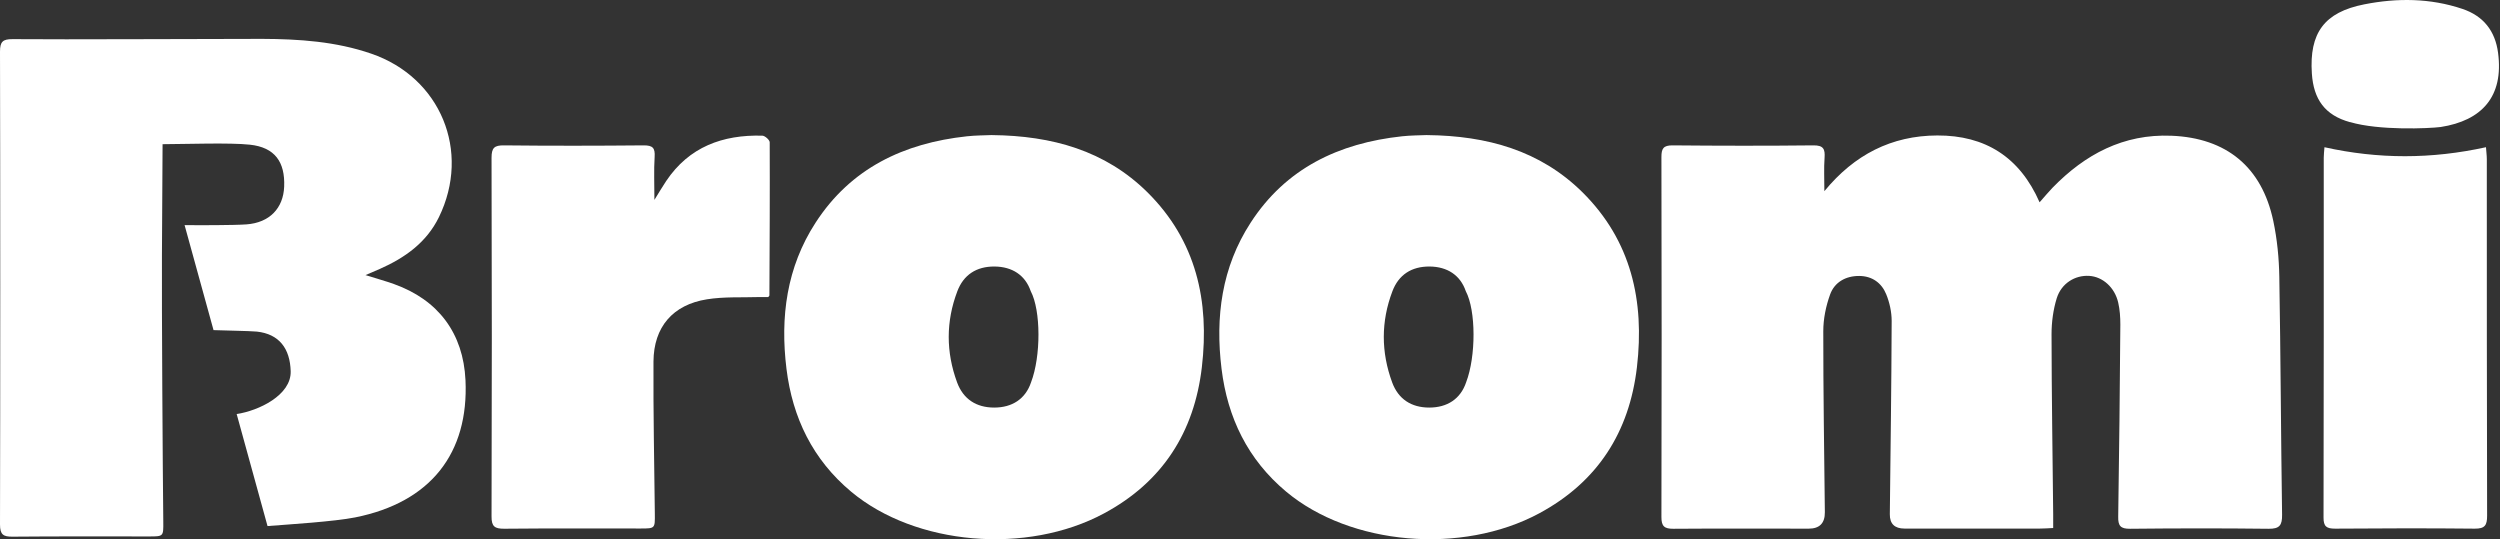 <?xml version="1.0" encoding="UTF-8"?> <svg xmlns="http://www.w3.org/2000/svg" width="102" height="22" viewBox="0 0 102 22" fill="none"><rect x="0" y="0" width="102" height="22" fill="#333333" stroke="none"/><path d="M74.442 7.791C75.655 6.316 77.171 5.532 79.043 5.527C80.995 5.521 82.404 6.405 83.215 8.254C83.432 8.01 83.582 7.826 83.746 7.657C85.072 6.296 86.637 5.458 88.592 5.538C90.844 5.627 92.285 6.818 92.75 9.014C92.909 9.763 92.984 10.538 92.996 11.305C93.051 14.537 93.062 17.771 93.109 21.003C93.114 21.431 93.007 21.58 92.557 21.574C90.671 21.551 88.788 21.554 86.903 21.574C86.519 21.577 86.415 21.454 86.423 21.084C86.464 18.472 86.49 15.857 86.51 13.245C86.51 12.946 86.49 12.636 86.423 12.347C86.282 11.724 85.785 11.287 85.237 11.256C84.665 11.221 84.105 11.557 83.914 12.171C83.77 12.639 83.703 13.147 83.703 13.638C83.706 16.087 83.746 18.532 83.77 20.98C83.77 21.155 83.77 21.333 83.77 21.543C83.553 21.554 83.388 21.566 83.224 21.566C81.384 21.566 79.545 21.566 77.705 21.566C77.301 21.566 77.101 21.371 77.105 20.98C77.134 18.351 77.171 15.722 77.18 13.096C77.18 12.731 77.096 12.344 76.957 12.005C76.77 11.543 76.383 11.262 75.857 11.259C75.306 11.256 74.85 11.511 74.668 12.016C74.497 12.487 74.39 13.012 74.39 13.512C74.388 15.975 74.428 18.437 74.454 20.9C74.458 21.346 74.238 21.569 73.796 21.569C71.956 21.569 70.117 21.56 68.277 21.574C67.905 21.577 67.783 21.471 67.786 21.089C67.798 16.195 67.798 11.299 67.786 6.405C67.786 6.064 67.864 5.929 68.24 5.931C70.154 5.949 72.069 5.952 73.986 5.931C74.399 5.926 74.468 6.084 74.442 6.44C74.411 6.867 74.434 7.298 74.434 7.797L74.442 7.791Z" fill="white"></path><path d="M40.483 5.512C42.917 5.538 45.089 6.138 46.816 7.846C48.811 9.824 49.351 12.286 49.036 14.979C48.727 17.628 47.434 19.663 45.045 20.946C41.892 22.642 37.347 22.252 34.725 20.059C33.16 18.75 32.334 17.045 32.088 15.047C31.828 12.935 32.094 10.906 33.275 9.086C34.713 6.864 36.873 5.84 39.449 5.561C39.81 5.521 40.177 5.524 40.486 5.51L40.483 5.512ZM42.054 11.879C41.828 11.224 41.297 10.88 40.578 10.874C39.842 10.868 39.313 11.21 39.059 11.884C38.591 13.116 38.594 14.367 39.05 15.604C39.302 16.285 39.833 16.629 40.564 16.629C41.294 16.629 41.84 16.279 42.068 15.596C42.472 14.537 42.472 12.671 42.054 11.879Z" fill="white"></path><path d="M58.233 5.512C60.668 5.538 62.839 6.138 64.566 7.846C66.561 9.824 67.101 12.286 66.787 14.979C66.478 17.628 65.184 19.663 62.796 20.946C59.642 22.642 55.097 22.252 52.475 20.059C50.91 18.75 50.084 17.045 49.839 15.047C49.579 12.935 49.844 10.906 51.026 9.086C52.464 6.864 54.624 5.84 57.2 5.561C57.56 5.521 57.927 5.524 58.236 5.51L58.233 5.512ZM59.804 11.879C59.579 11.224 59.048 10.88 58.329 10.874C57.592 10.868 57.064 11.21 56.81 11.884C56.342 13.116 56.345 14.367 56.801 15.604C57.052 16.285 57.584 16.629 58.314 16.629C59.045 16.629 59.59 16.279 59.819 15.596C60.223 14.537 60.223 12.671 59.804 11.879Z" fill="white"></path><path d="M26.703 8.15C26.893 7.846 27.029 7.611 27.179 7.387C28.115 5.992 29.484 5.492 31.101 5.535C31.207 5.535 31.404 5.71 31.404 5.805C31.413 7.889 31.401 9.973 31.392 12.057C31.392 12.068 31.375 12.08 31.343 12.12C31.233 12.12 31.104 12.117 30.974 12.12C30.263 12.143 29.541 12.1 28.843 12.212C27.451 12.433 26.671 13.342 26.662 14.749C26.651 16.818 26.694 18.888 26.717 20.957C26.723 21.56 26.732 21.563 26.137 21.563C24.283 21.563 22.429 21.554 20.575 21.572C20.188 21.574 20.052 21.485 20.055 21.072C20.07 16.193 20.07 11.316 20.055 6.437C20.055 6.032 20.168 5.926 20.566 5.931C22.466 5.952 24.367 5.949 26.264 5.931C26.636 5.929 26.732 6.041 26.709 6.399C26.674 6.95 26.7 7.507 26.7 8.159L26.703 8.15Z" fill="white"></path><path d="M94.835 6.006C97.041 6.497 99.204 6.494 101.428 6.006C101.439 6.184 101.462 6.339 101.462 6.497C101.462 11.345 101.462 16.193 101.474 21.043C101.474 21.431 101.384 21.572 100.971 21.569C99.071 21.549 97.171 21.554 95.274 21.569C94.927 21.569 94.797 21.485 94.8 21.112C94.812 16.218 94.809 11.325 94.809 6.431C94.809 6.302 94.826 6.173 94.838 6.009L94.835 6.006Z" fill="white"></path><path d="M95.88 4.984C94.855 4.703 94.393 4.049 94.324 3.001C94.214 1.345 94.829 0.498 96.464 0.177C97.803 -0.087 99.152 -0.079 100.466 0.363C101.321 0.65 101.803 1.259 101.921 2.154C102.158 3.94 101.26 4.921 99.579 5.182C99.097 5.243 97.067 5.332 95.883 4.981L95.88 4.984Z" fill="white"></path><path d="M18.992 15.512C18.903 13.604 17.889 12.238 16.073 11.589C15.735 11.468 15.392 11.374 14.912 11.224C15.198 11.101 15.351 11.038 15.498 10.972C16.523 10.518 17.401 9.895 17.907 8.862C19.221 6.173 17.976 3.159 15.146 2.189C13.705 1.692 12.203 1.592 10.696 1.586C9.258 1.583 2.411 1.618 0.511 1.597C0.113 1.595 0 1.701 0 2.106C0.014 6.982 0.014 16.52 0 21.397C0 21.813 0.133 21.902 0.52 21.896C2.374 21.879 4.228 21.887 6.082 21.887C6.673 21.887 6.668 21.887 6.662 21.282C6.639 19.212 6.596 12.487 6.607 10.418L6.633 5.883C7.586 5.88 9.368 5.814 10.194 5.903C11.213 6.012 11.635 6.606 11.594 7.616C11.559 8.492 11.002 9.086 10.055 9.155C9.532 9.192 8.057 9.192 7.531 9.184L8.712 13.469C8.987 13.483 10.208 13.501 10.479 13.529C11.386 13.627 11.834 14.215 11.86 15.148C11.886 16.124 10.552 16.758 9.656 16.893L10.915 21.463C11.799 21.394 13.627 21.282 14.491 21.11C17.572 20.495 19.131 18.492 18.992 15.507V15.512Z" fill="white"></path></svg> 